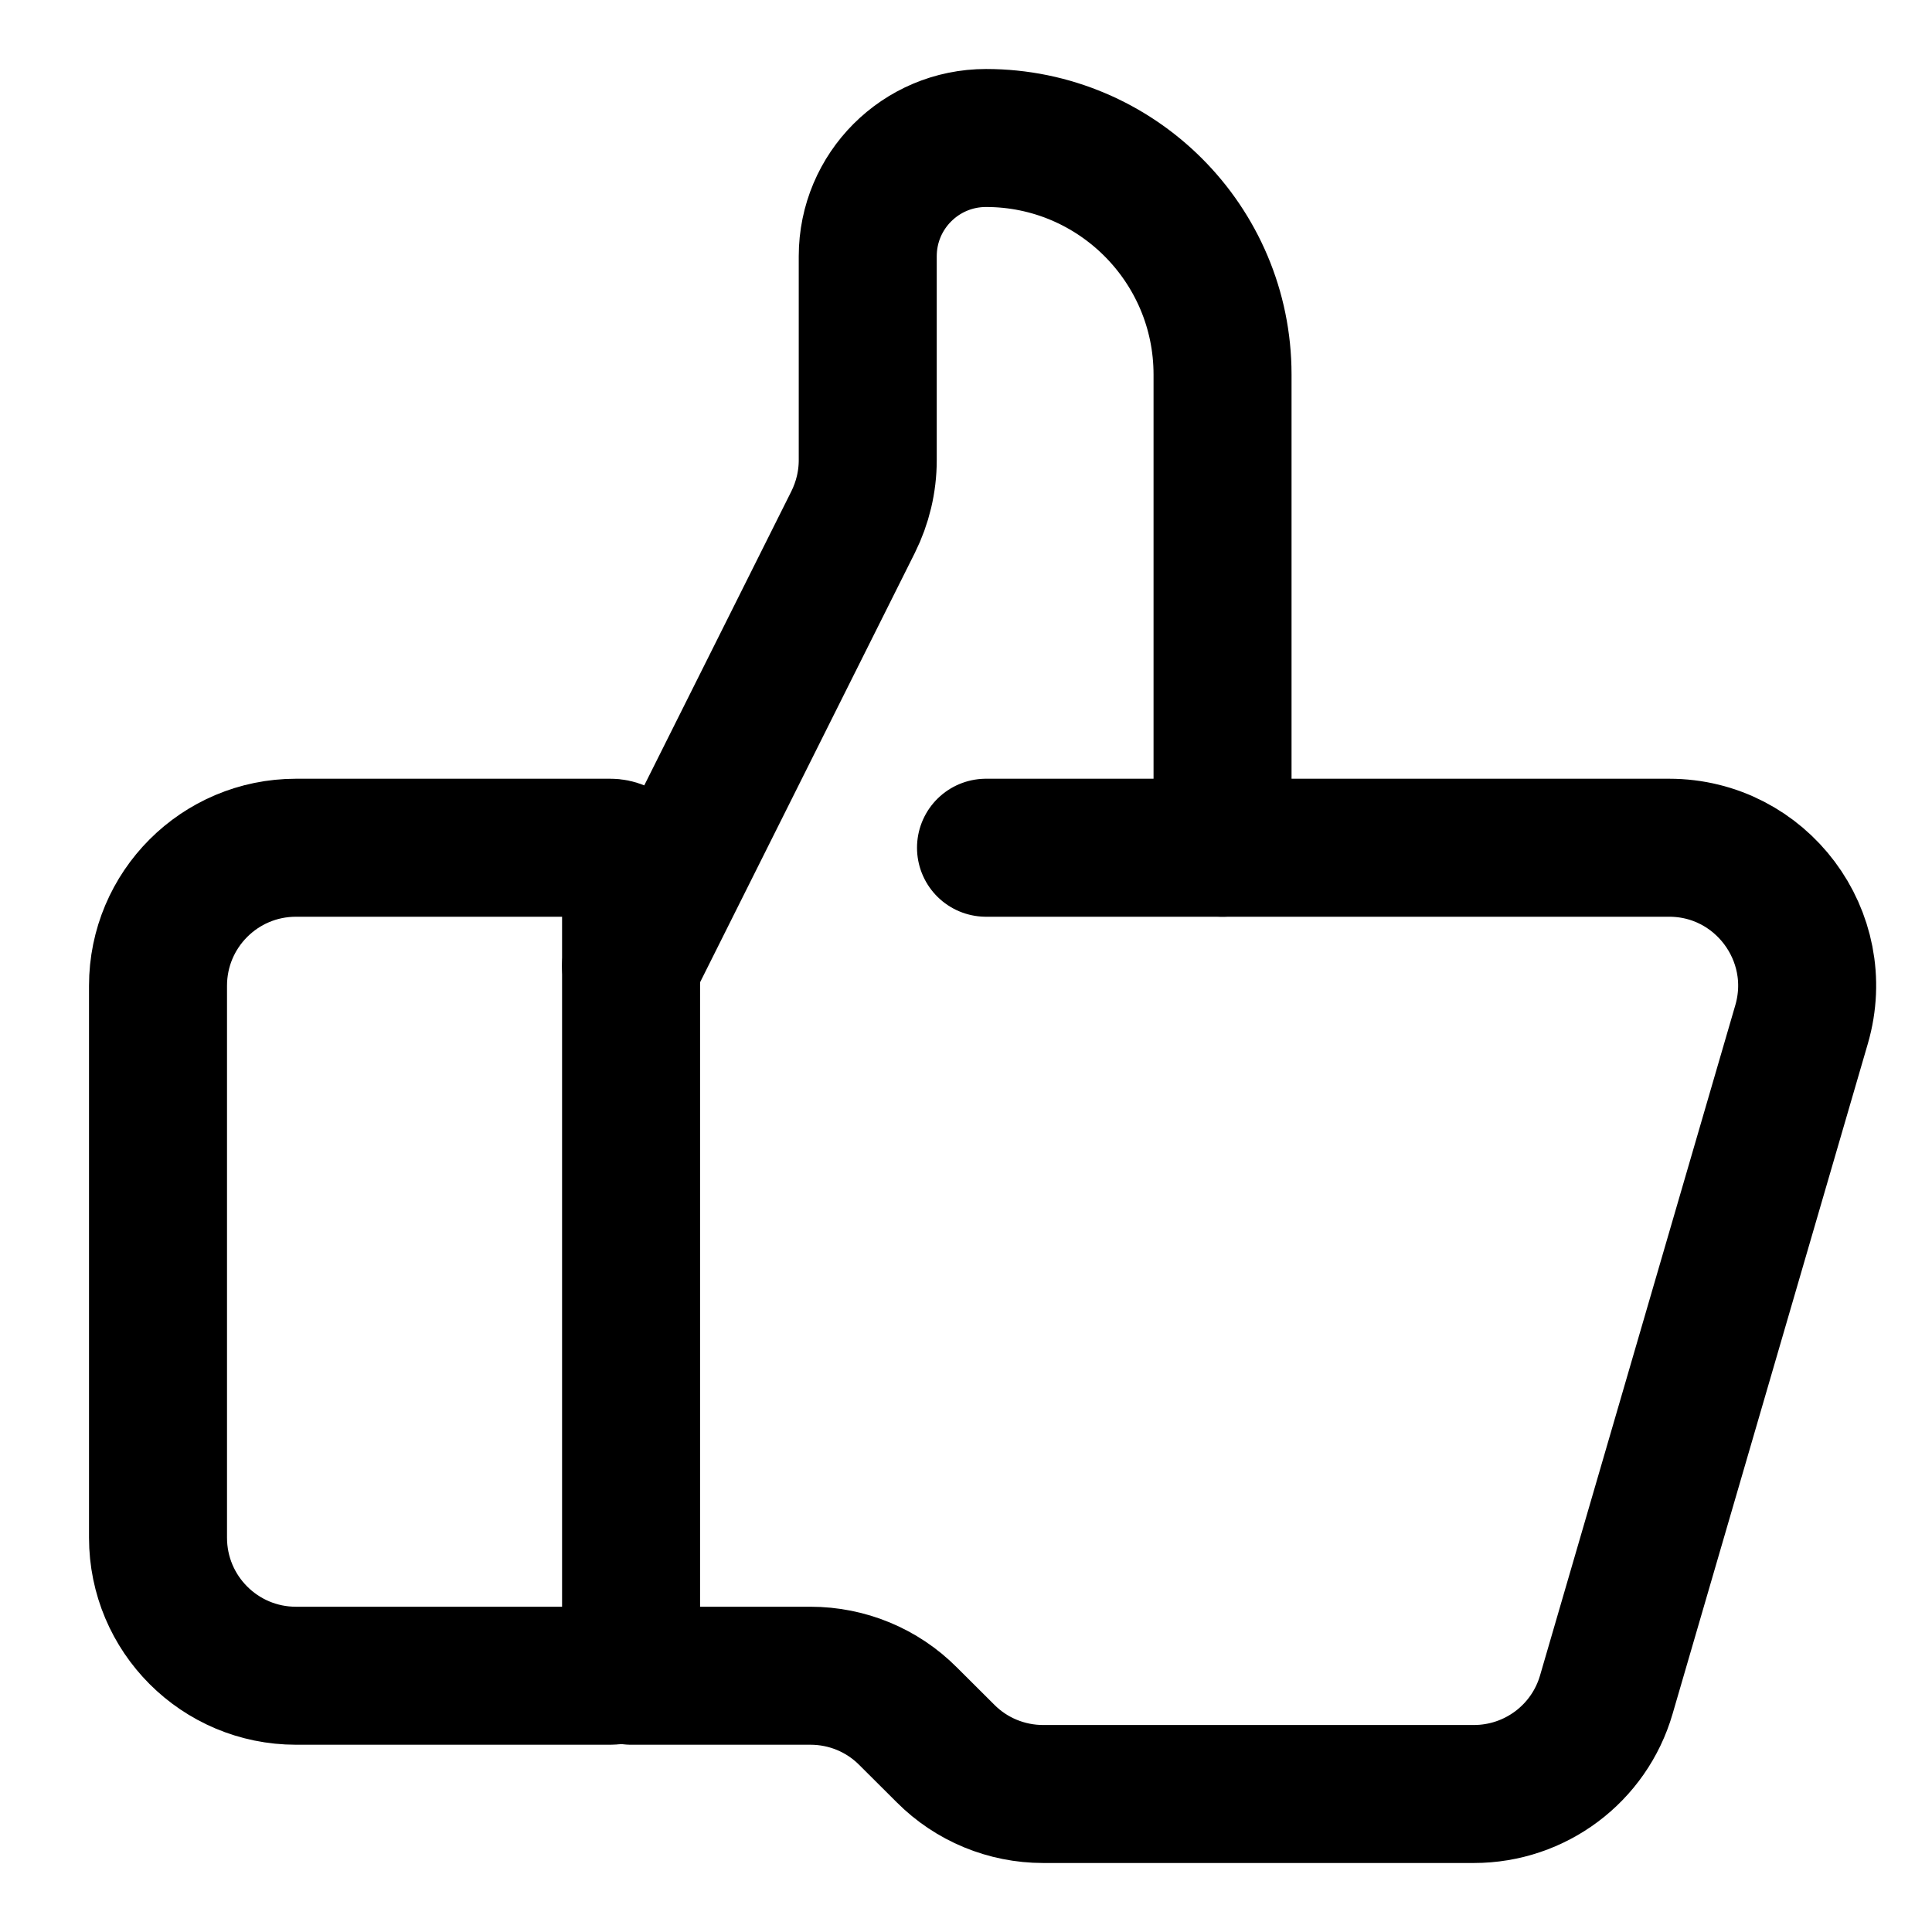 <svg width="14" height="14" viewBox="0 0 14 14" fill="none" xmlns="http://www.w3.org/2000/svg">
<path d="M4.423 12.143H2.145C1.592 12.143 1.145 11.695 1.145 11.143V7.143C1.145 6.591 1.592 6.143 2.145 6.143H4.423C4.506 6.143 4.573 6.21 4.573 6.293V11.993C4.573 12.076 4.506 12.143 4.423 12.143Z" stroke="black" stroke-linecap="round"/>
<path d="M4.573 7L6.182 3.783C6.251 3.644 6.288 3.491 6.288 3.335V1.857C6.288 1.384 6.671 1 7.145 1V1C8.091 1 8.859 1.768 8.859 2.714V6.143" stroke="black" stroke-linecap="round"/>
<path d="M7.145 6.143H12.095C12.761 6.143 13.241 6.783 13.055 7.423L11.64 12.28C11.516 12.707 11.125 13 10.68 13H7.559C7.294 13 7.039 12.895 6.852 12.707L6.58 12.436C6.393 12.248 6.139 12.143 5.873 12.143H4.573" stroke="black" stroke-linecap="round"/>
</svg>
